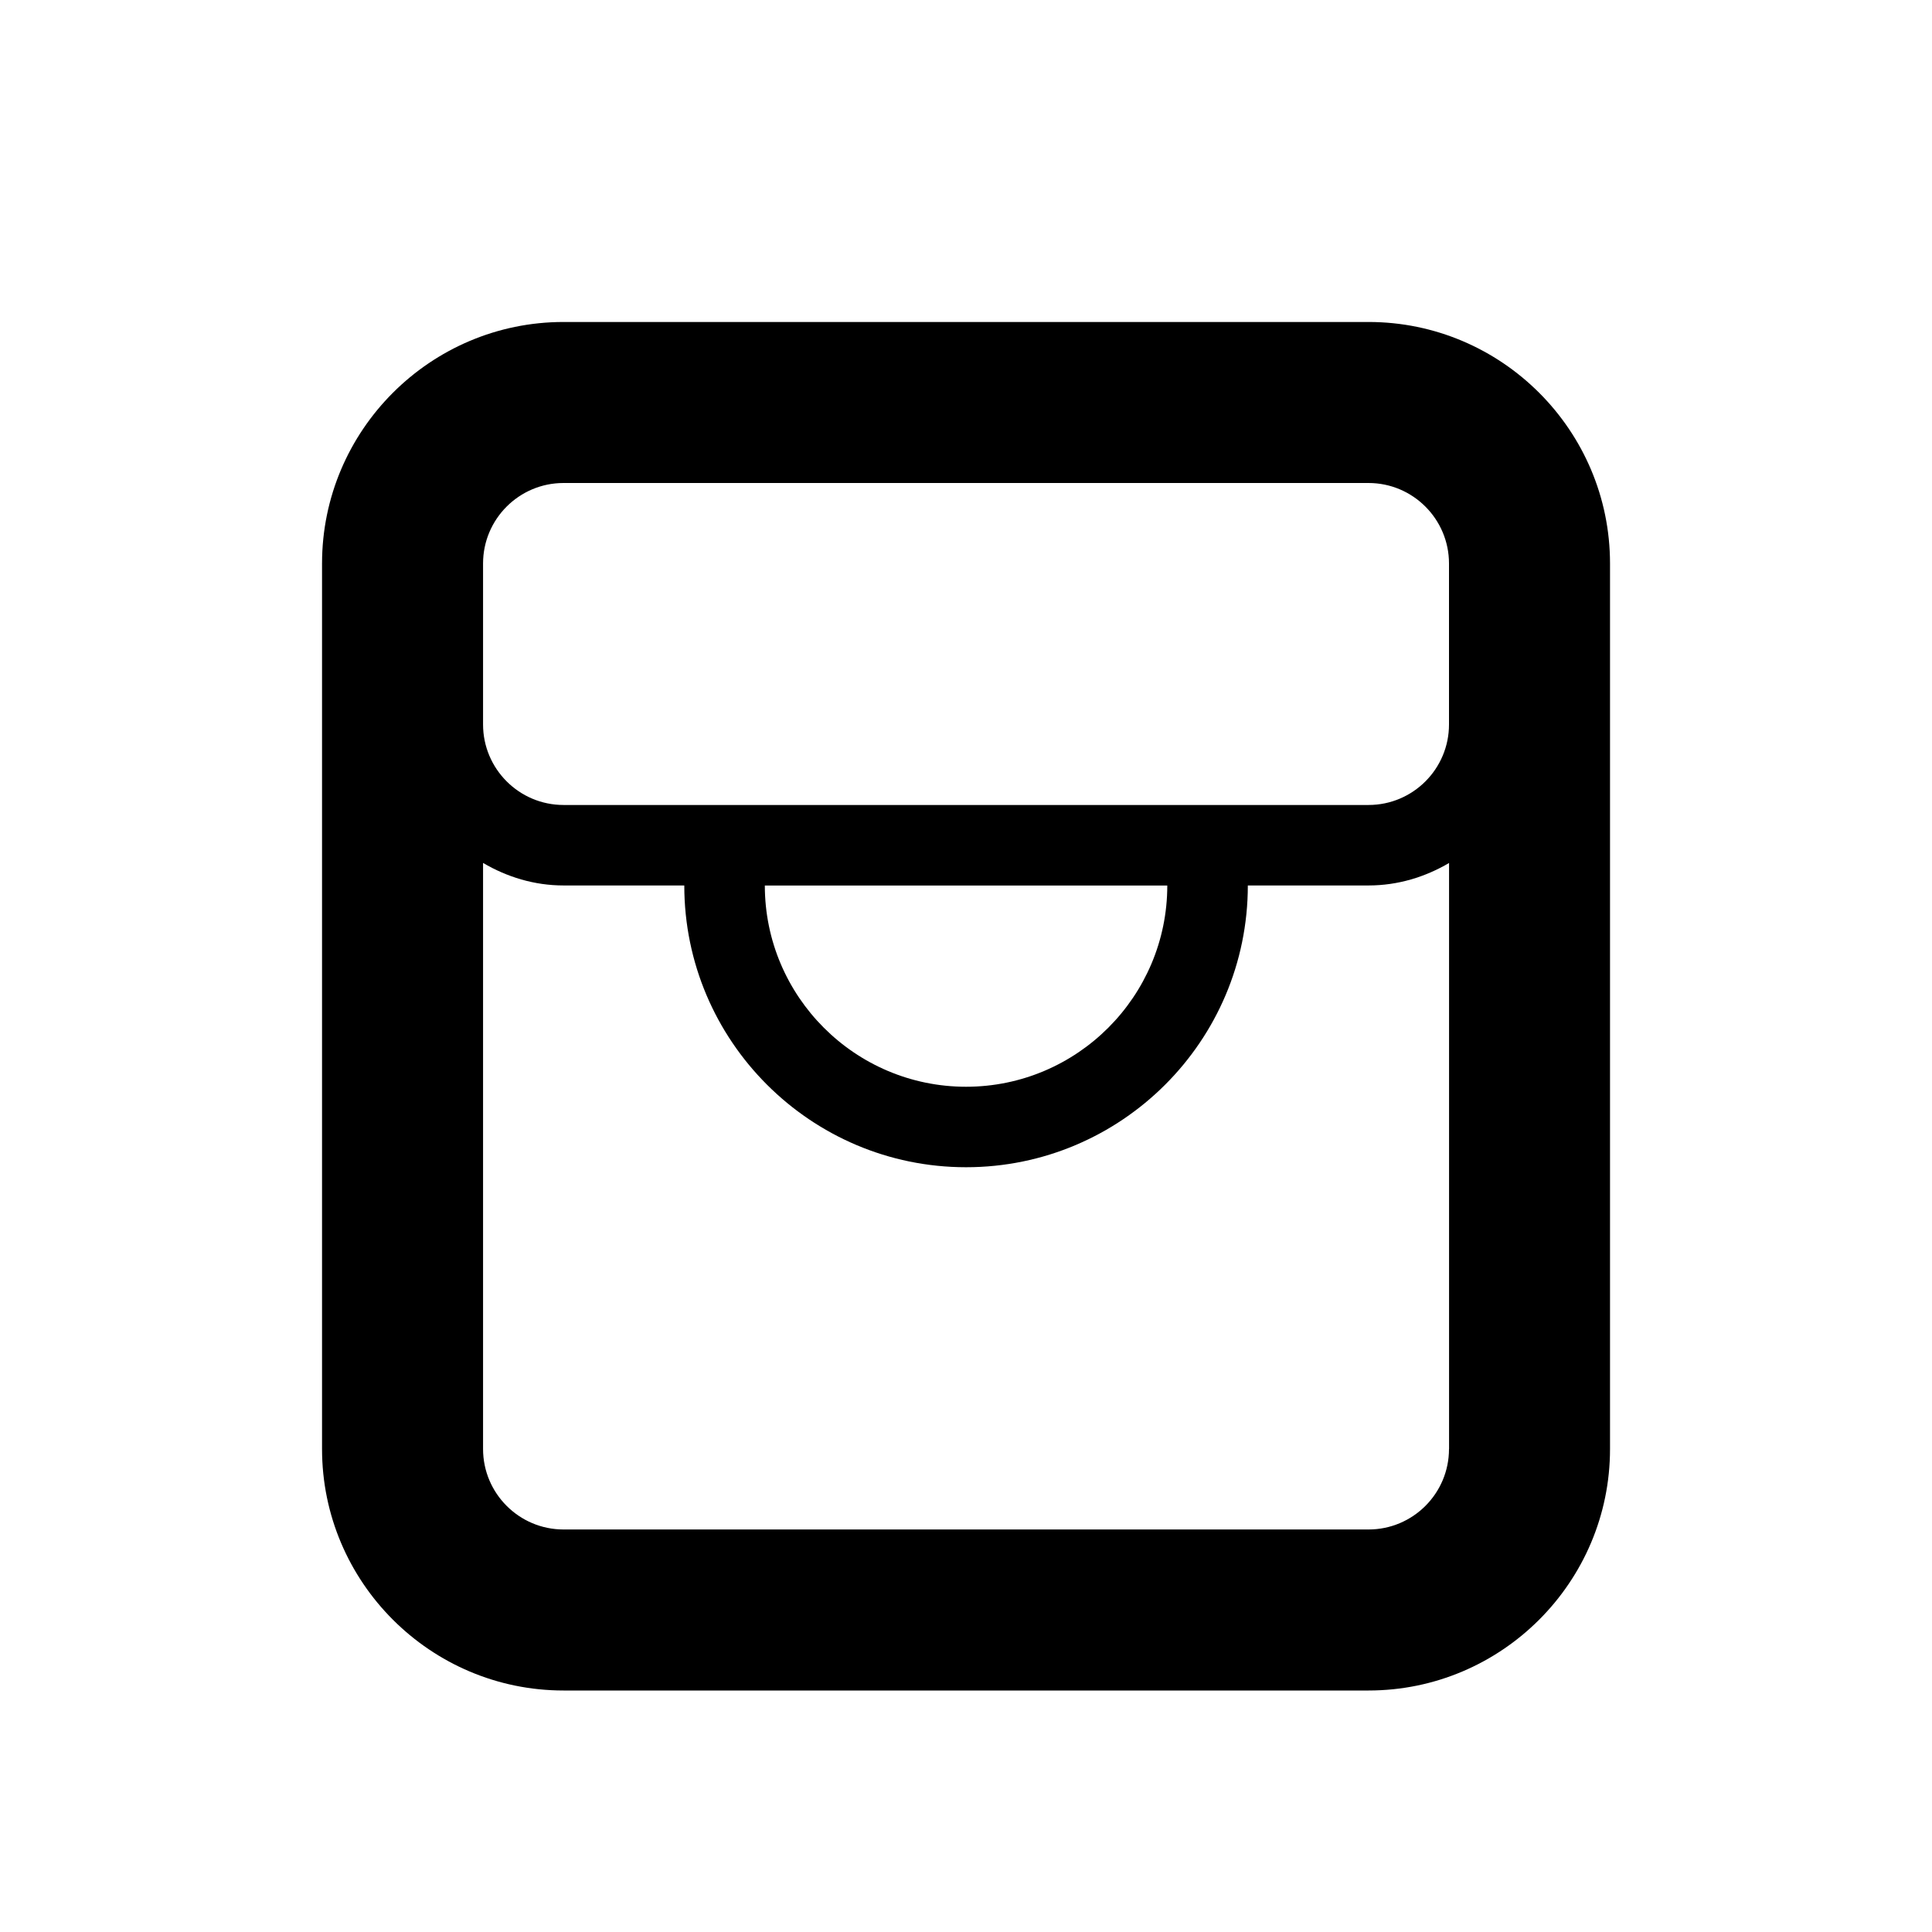 <?xml version="1.0" encoding="utf-8"?>
<!DOCTYPE svg PUBLIC "-//W3C//DTD SVG 1.1//EN" "http://www.w3.org/Graphics/SVG/1.1/DTD/svg11.dtd">
<svg version="1.1" xmlns="http://www.w3.org/2000/svg" xmlns:xlink="http://www.w3.org/1999/xlink" width="32" height="32" viewBox="0 0 32 32">

	<path d="M22.667 5.333h-13.333c-2.205 0-4 1.795-4 4v14.667c0 2.205 1.795 4 4 4h13.333c2.205 0 4-1.795 4-4v-14.667c0-2.205-1.795-4-4-4zM24 24c0 0.735-0.597 1.333-1.333 1.333h-13.333c-0.736 0-1.333-0.599-1.333-1.333v-9.707c0.395 0.232 0.847 0.373 1.333 0.373h2c0 2.573 2.093 4.667 4.667 4.667s4.667-2.093 4.667-4.667h2c0.487 0 0.939-0.141 1.333-0.372v9.705zM12.667 14.667h6.667c0 1.837-1.495 3.333-3.333 3.333s-3.333-1.496-3.333-3.333zM24 12c0 0.735-0.597 1.333-1.333 1.333h-13.333c-0.736 0-1.333-0.599-1.333-1.333v-2.667c0-0.735 0.597-1.333 1.333-1.333h13.333c0.736 0 1.333 0.599 1.333 1.333v2.667z"></path>
</svg>
